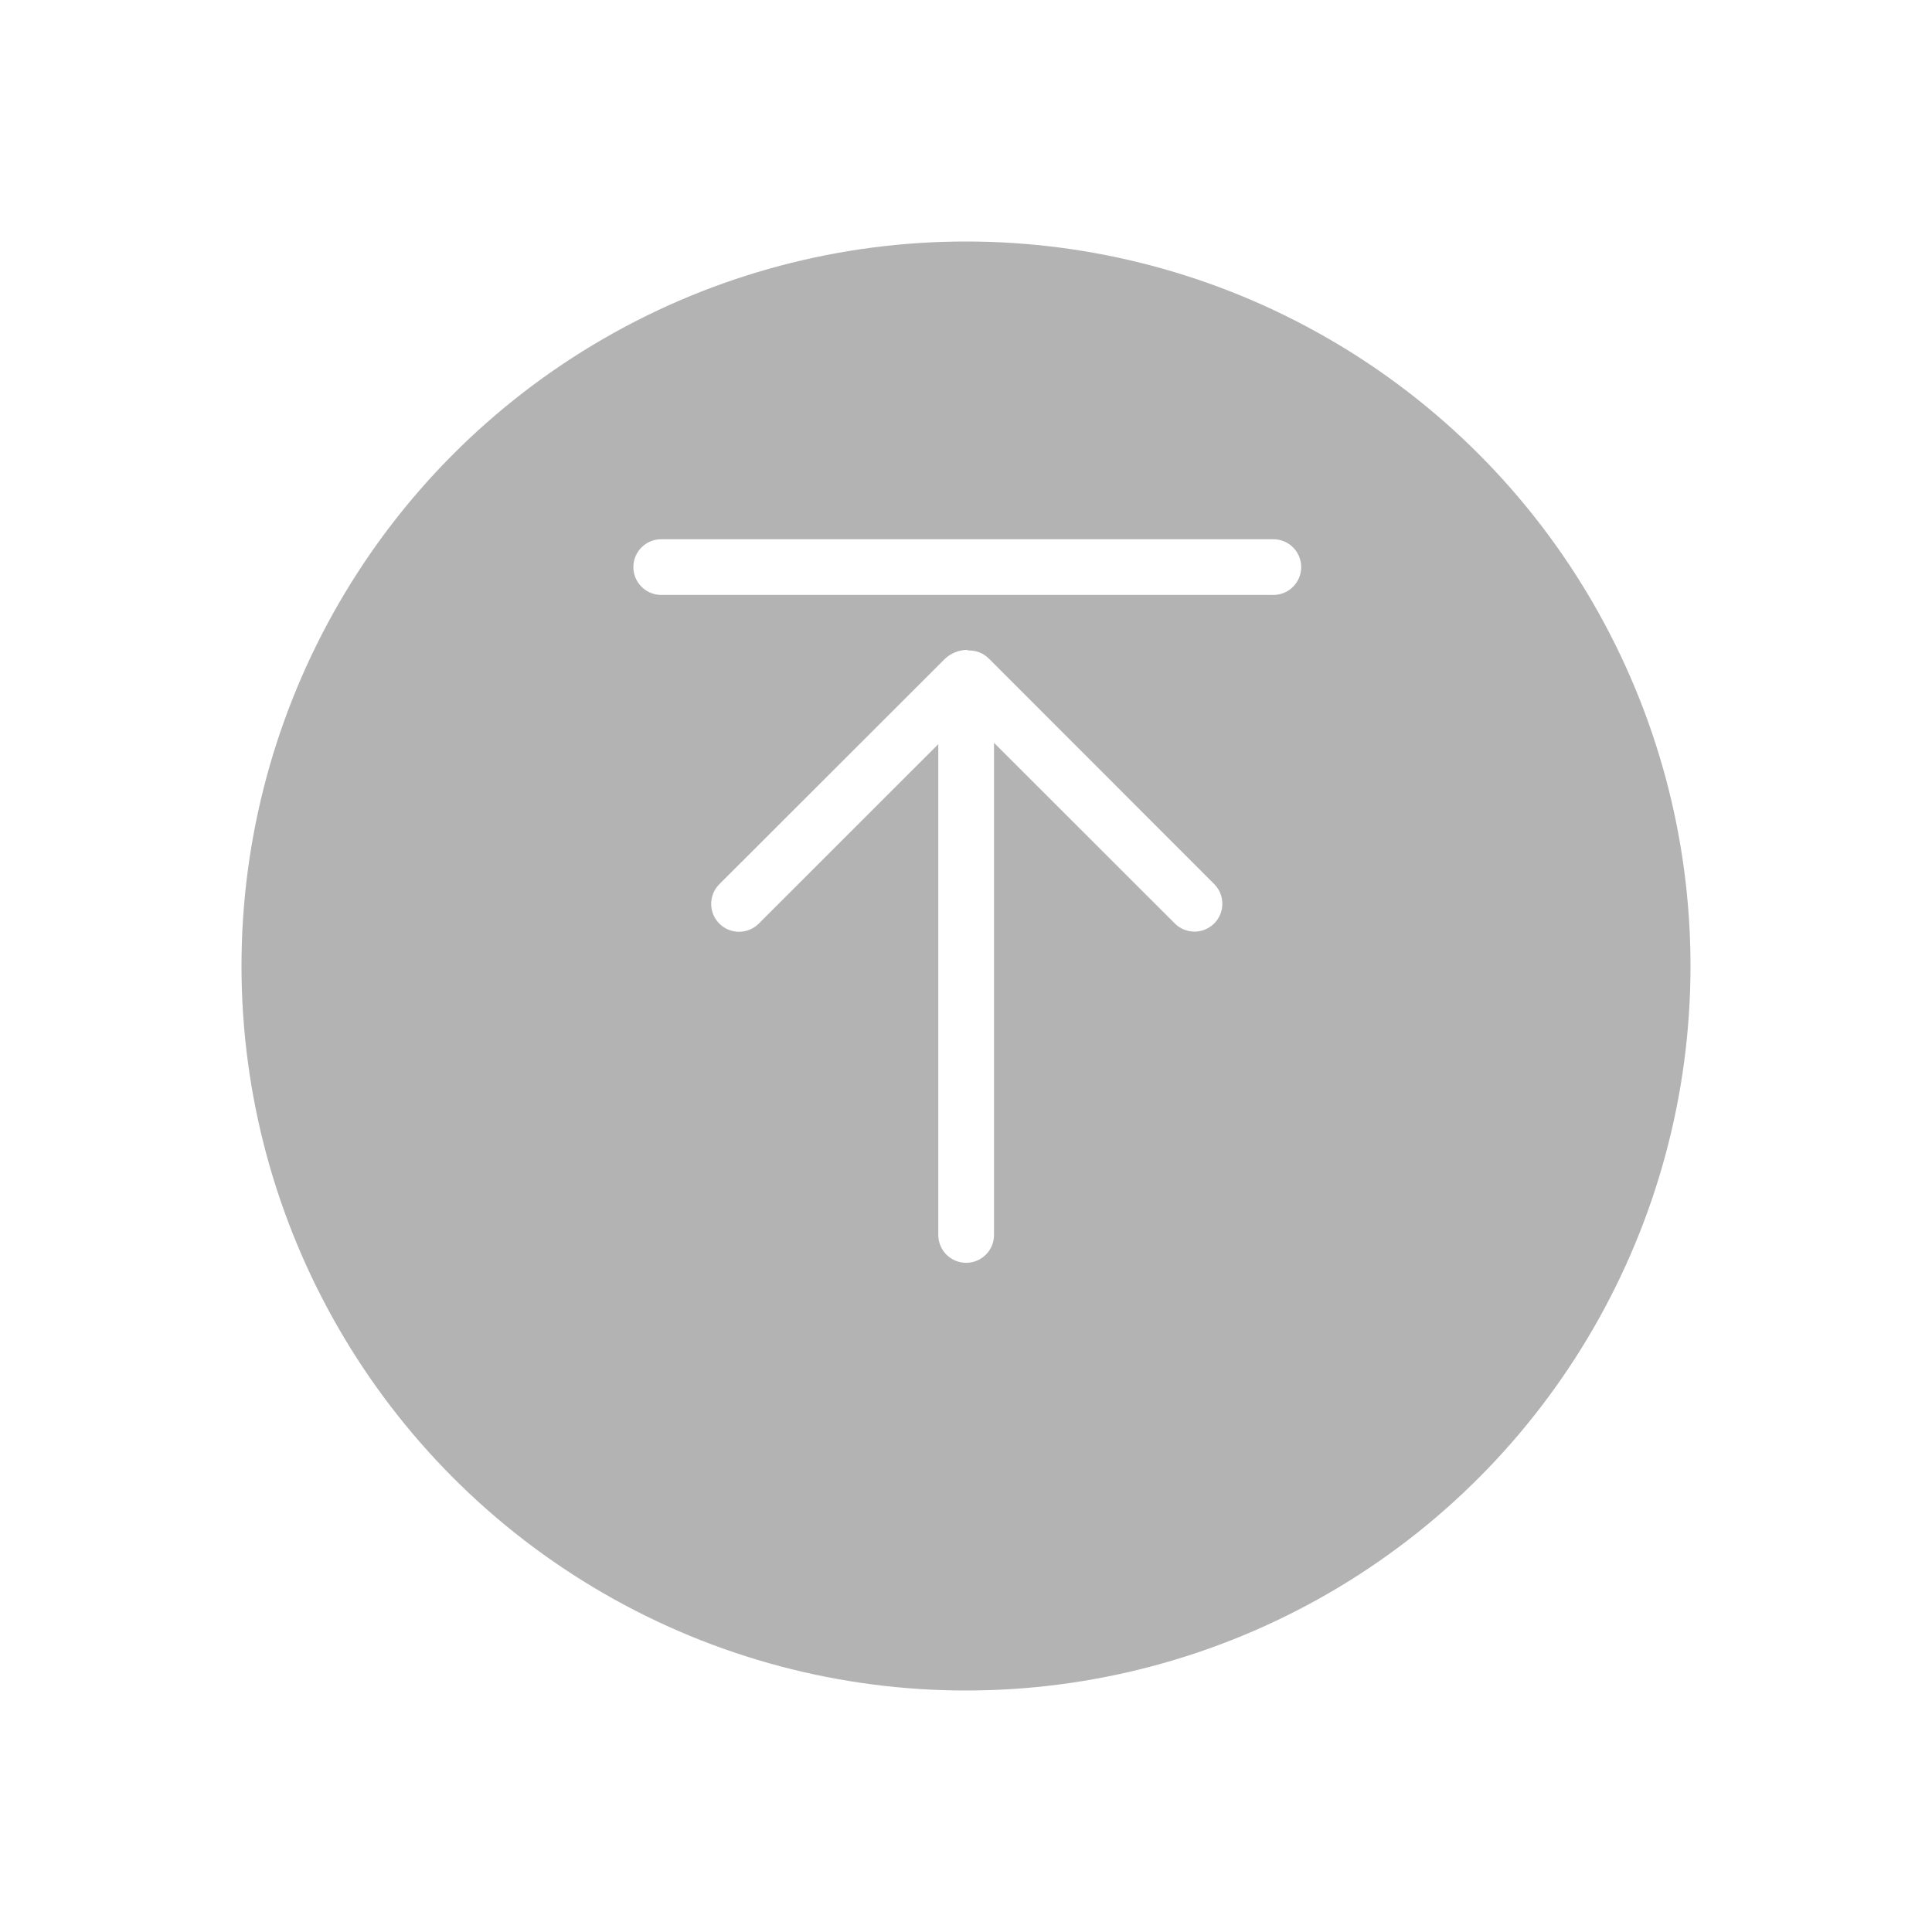 <svg xmlns="http://www.w3.org/2000/svg" xmlns:xlink="http://www.w3.org/1999/xlink" fill="none" version="1.1" width="120" height="120" viewBox="0 0 120 120"><defs><filter id="master_svg0_6496_21514" filterUnits="objectBoundingBox" color-interpolation-filters="sRGB" x="-20" y="-16" width="130" height="130"><feFlood flood-opacity="0" result="BackgroundImageFix"/><feColorMatrix in="SourceAlpha" type="matrix" values="0 0 0 0 0 0 0 0 0 0 0 0 0 0 0 0 0 0 127 0"/><feOffset dy="4" dx="0"/><feGaussianBlur stdDeviation="5"/><feColorMatrix type="matrix" values="0 0 0 0 0.518 0 0 0 0 0.518 0 0 0 0 0.518 0 0 0 0.1 0"/><feBlend mode="normal" in2="BackgroundImageFix" result="effect1_dropShadow"/><feBlend mode="normal" in="SourceGraphic" in2="effect1_dropShadow" result="shape"/></filter><clipPath id="master_svg1_6496_21506"><g><rect x="39.3" y="33.5" width="41.561" height="45" rx="0" fill="#FFFFFF" fill-opacity="1"/></g></clipPath></defs><g style="mix-blend-mode:passthrough"><g style="mix-blend-mode:passthrough" filter="url(#master_svg0_6496_21514)"><ellipse cx="60" cy="56" rx="45" ry="45" fill="#000000" fill-opacity="0.3"/></g><g clipPath="url(#master_svg1_6496_21506)"><g><path d="M75.436,54.931L61.425,40.911C61.097,40.58,60.648,40.397,60.183,40.402C60.122,40.396,60.07,40.367,60.009,40.367C59.524,40.388,59.061,40.579,58.703,40.908L44.68,54.919C44.004,55.595,44.004,56.69,44.679,57.367C45.354,58.043,46.45,58.044,47.126,57.369L58.279,46.221L58.279,76.705C58.279,77.661,59.054,78.436,60.009,78.436C60.965,78.436,61.74,77.661,61.74,76.705L61.74,46.138L72.982,57.371C73.659,58.033,74.741,58.028,75.412,57.361C76.083,56.694,76.093,55.612,75.436,54.931ZM79.09,36.952L41.022,36.952C40.086,36.926,39.34,36.159,39.34,35.222C39.34,34.285,40.086,33.519,41.022,33.493L79.09,33.493C80.046,33.493,80.82,34.267,80.82,35.223C80.82,36.179,80.046,36.953,79.09,36.953L79.09,36.952Z" fill="#FFFFFF" fill-opacity="1"/></g></g></g></svg>